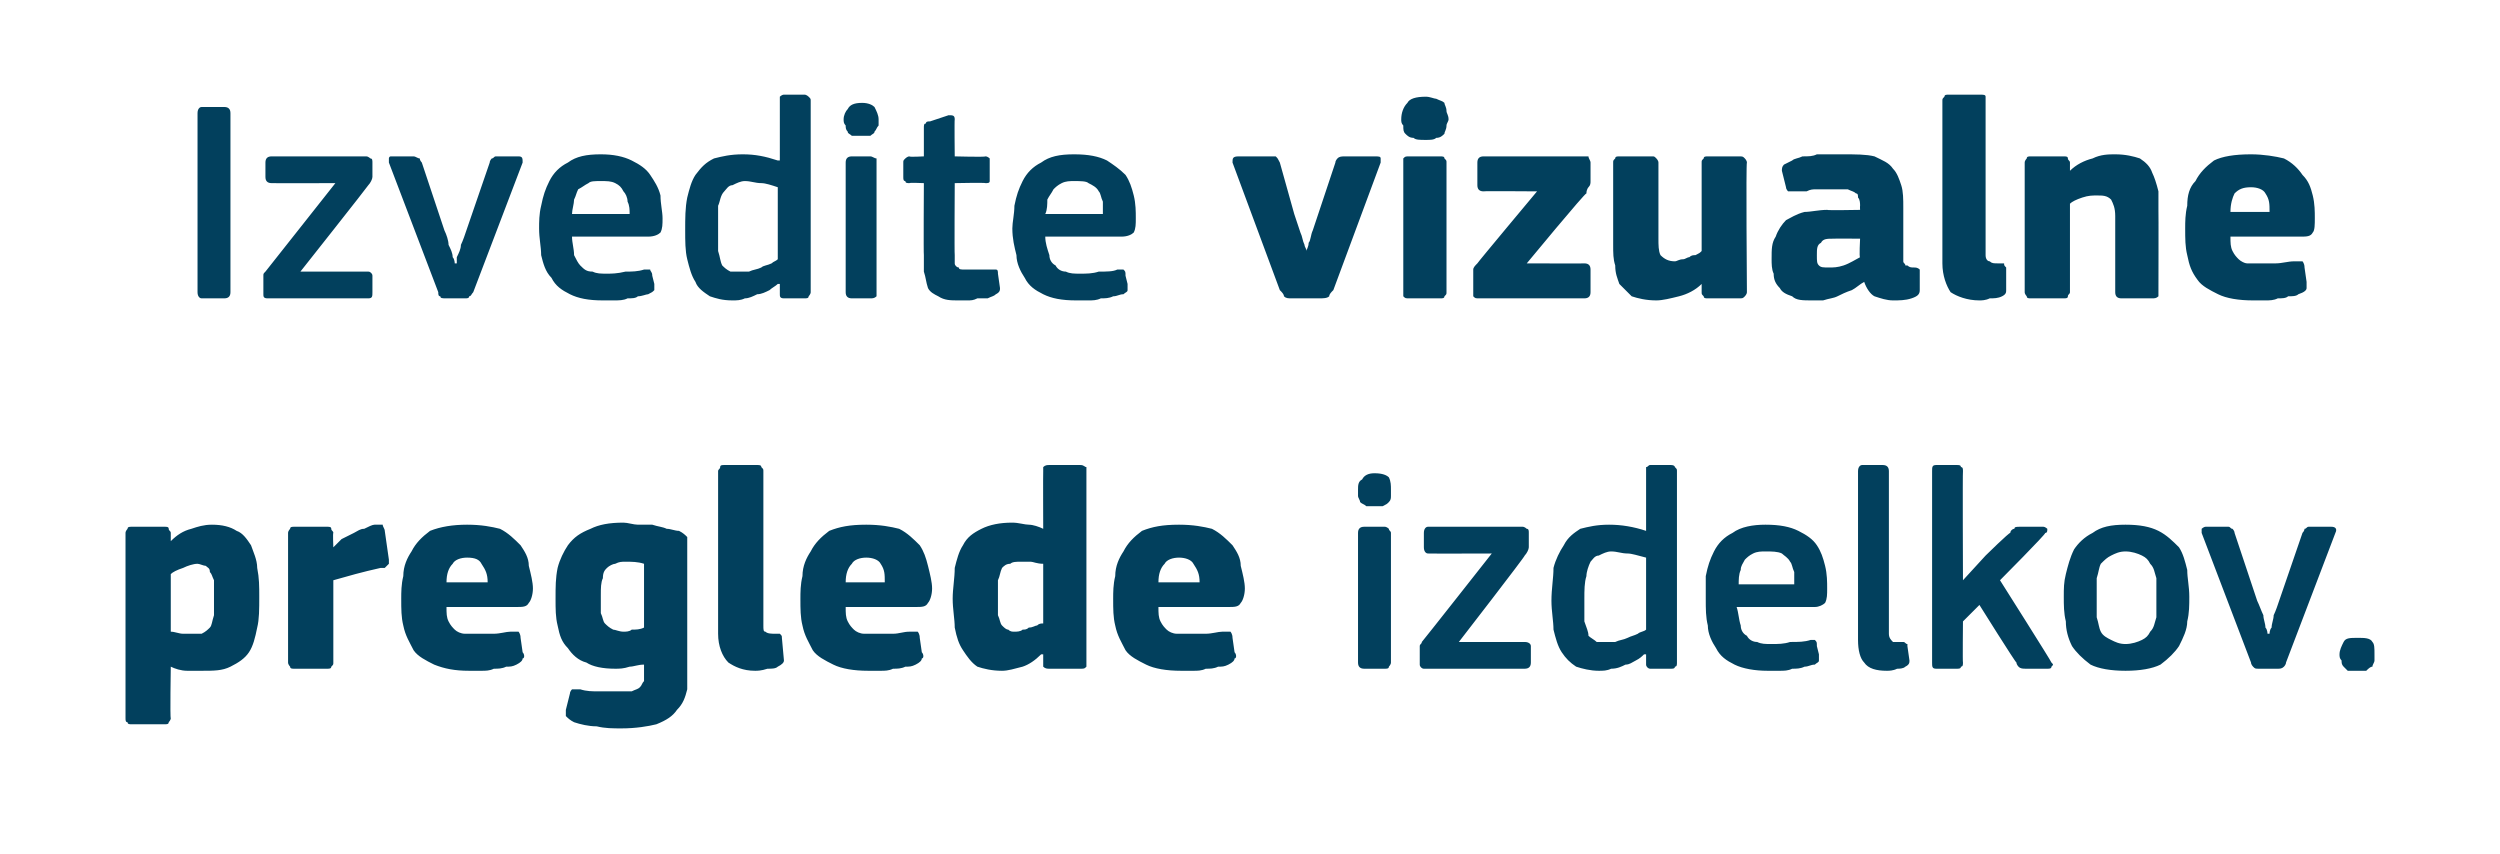 <?xml version="1.0" standalone="no"?><!DOCTYPE svg PUBLIC "-//W3C//DTD SVG 1.1//EN" "http://www.w3.org/Graphics/SVG/1.1/DTD/svg11.dtd"><svg xmlns="http://www.w3.org/2000/svg" version="1.1" width="121.5px" height="41.5px" viewBox="0 -4 121.5 41.5" style="top:-4px">  <desc>Izvedite vizualne preglede izdelkov.</desc>  <defs/>  <g id="Polygon27606">    <path d="M 12.6 25 C 12.6 25.6 12.6 26.1 12.5 26.5 C 12.4 27 12.3 27.4 12.1 27.7 C 11.9 28 11.6 28.2 11.2 28.4 C 10.8 28.6 10.4 28.6 9.8 28.6 C 9.6 28.6 9.3 28.6 9.1 28.6 C 8.8 28.6 8.5 28.5 8.3 28.4 C 8.27 28.43 8.3 28.4 8.3 28.4 C 8.3 28.4 8.26 30.92 8.3 30.9 C 8.3 31 8.2 31.1 8.2 31.1 C 8.2 31.2 8.1 31.2 8 31.2 C 8 31.2 6.4 31.2 6.4 31.2 C 6.3 31.2 6.2 31.2 6.2 31.1 C 6.1 31.1 6.1 31 6.1 30.9 C 6.1 30.9 6.1 21.9 6.1 21.9 C 6.1 21.8 6.2 21.7 6.2 21.7 C 6.2 21.6 6.3 21.6 6.4 21.6 C 6.4 21.6 8 21.6 8 21.6 C 8.1 21.6 8.2 21.6 8.2 21.7 C 8.2 21.8 8.3 21.8 8.3 21.9 C 8.3 21.9 8.3 22.2 8.3 22.2 C 8.3 22.2 8.3 22.2 8.3 22.2 C 8.3 22.3 8.3 22.3 8.3 22.3 C 8.6 22 8.9 21.8 9.3 21.7 C 9.6 21.6 9.9 21.5 10.3 21.5 C 10.8 21.5 11.2 21.6 11.5 21.8 C 11.8 21.9 12 22.2 12.2 22.5 C 12.3 22.8 12.5 23.2 12.5 23.6 C 12.6 24.1 12.6 24.5 12.6 25 Z M 10.4 25.1 C 10.4 24.7 10.4 24.4 10.4 24.2 C 10.3 24 10.3 23.9 10.2 23.8 C 10.2 23.6 10.1 23.6 10 23.5 C 9.9 23.5 9.7 23.4 9.6 23.4 C 9.4 23.4 9.1 23.5 8.9 23.6 C 8.6 23.7 8.4 23.8 8.3 23.9 C 8.3 23.9 8.3 26.7 8.3 26.7 C 8.5 26.7 8.7 26.8 8.9 26.8 C 9 26.8 9.2 26.8 9.3 26.8 C 9.5 26.8 9.7 26.8 9.8 26.8 C 10 26.7 10.1 26.6 10.2 26.5 C 10.3 26.4 10.3 26.2 10.4 25.9 C 10.4 25.7 10.4 25.4 10.4 25.1 Z M 16.2 22.6 C 16.2 22.6 16.2 22.59 16.2 22.6 C 16.3 22.5 16.5 22.3 16.6 22.2 C 16.8 22.1 17 22 17.2 21.9 C 17.4 21.8 17.5 21.7 17.7 21.7 C 17.9 21.6 18.1 21.5 18.2 21.5 C 18.4 21.5 18.5 21.5 18.6 21.5 C 18.6 21.6 18.7 21.7 18.7 21.8 C 18.7 21.8 18.9 23.2 18.9 23.2 C 18.9 23.3 18.9 23.3 18.9 23.4 C 18.9 23.4 18.9 23.4 18.8 23.5 C 18.8 23.5 18.8 23.5 18.7 23.6 C 18.6 23.6 18.6 23.6 18.5 23.6 C 17.6 23.8 16.9 24 16.2 24.2 C 16.2 24.2 16.2 28.2 16.2 28.2 C 16.2 28.3 16.2 28.3 16.1 28.4 C 16.1 28.5 16 28.5 15.9 28.5 C 15.9 28.5 14.3 28.5 14.3 28.5 C 14.2 28.5 14.1 28.5 14.1 28.4 C 14.1 28.4 14 28.3 14 28.2 C 14 28.2 14 21.9 14 21.9 C 14 21.8 14.1 21.7 14.1 21.7 C 14.1 21.6 14.2 21.6 14.3 21.6 C 14.3 21.6 15.9 21.6 15.9 21.6 C 16 21.6 16.1 21.6 16.1 21.7 C 16.1 21.8 16.2 21.8 16.2 21.9 C 16.17 21.89 16.2 22.6 16.2 22.6 Z M 21.7 25.5 C 21.7 25.8 21.7 26 21.8 26.2 C 21.9 26.4 22 26.5 22.1 26.6 C 22.2 26.7 22.4 26.8 22.6 26.8 C 22.8 26.8 23 26.8 23.2 26.8 C 23.4 26.8 23.7 26.8 24 26.8 C 24.3 26.8 24.6 26.7 24.8 26.7 C 25 26.7 25.2 26.7 25.2 26.7 C 25.2 26.7 25.3 26.8 25.3 27 C 25.3 27 25.4 27.7 25.4 27.7 C 25.5 27.8 25.5 28 25.4 28 C 25.4 28.1 25.3 28.2 25.1 28.3 C 24.9 28.4 24.8 28.4 24.6 28.4 C 24.4 28.5 24.2 28.5 24 28.5 C 23.8 28.6 23.6 28.6 23.4 28.6 C 23.2 28.6 23 28.6 22.8 28.6 C 22.1 28.6 21.6 28.5 21.1 28.3 C 20.7 28.1 20.3 27.9 20.1 27.6 C 19.9 27.2 19.7 26.9 19.6 26.4 C 19.5 26 19.5 25.6 19.5 25.1 C 19.5 24.8 19.5 24.4 19.6 24 C 19.6 23.5 19.8 23.1 20 22.8 C 20.2 22.4 20.5 22.1 20.9 21.8 C 21.4 21.6 22 21.5 22.7 21.5 C 23.4 21.5 23.9 21.6 24.3 21.7 C 24.7 21.9 25 22.2 25.3 22.5 C 25.5 22.8 25.7 23.1 25.7 23.5 C 25.8 23.9 25.9 24.3 25.9 24.6 C 25.9 24.9 25.8 25.2 25.7 25.3 C 25.6 25.5 25.4 25.5 25.1 25.5 C 25.1 25.5 21.7 25.5 21.7 25.5 Z M 22.7 23.1 C 22.4 23.1 22.1 23.2 22 23.4 C 21.8 23.6 21.7 23.9 21.7 24.3 C 21.7 24.3 23.7 24.3 23.7 24.3 C 23.7 23.9 23.6 23.7 23.4 23.4 C 23.3 23.2 23.1 23.1 22.7 23.1 Z M 30.3 21.4 C 30.5 21.4 30.8 21.5 31 21.5 C 31.2 21.5 31.5 21.5 31.7 21.5 C 32 21.6 32.2 21.6 32.4 21.7 C 32.6 21.7 32.8 21.8 33 21.8 C 33.2 21.9 33.3 22 33.4 22.1 C 33.4 22.3 33.4 22.4 33.4 22.5 C 33.4 22.5 33.4 28.3 33.4 28.3 C 33.4 28.7 33.4 29.1 33.4 29.5 C 33.3 29.9 33.2 30.2 32.9 30.5 C 32.7 30.8 32.4 31 31.9 31.2 C 31.5 31.3 30.9 31.4 30.2 31.4 C 29.8 31.4 29.4 31.4 29 31.3 C 28.6 31.3 28.2 31.2 27.9 31.1 C 27.7 31 27.6 30.9 27.5 30.8 C 27.5 30.7 27.5 30.6 27.5 30.5 C 27.5 30.5 27.7 29.7 27.7 29.7 C 27.7 29.6 27.8 29.5 27.8 29.5 C 27.9 29.5 28 29.5 28.2 29.5 C 28.5 29.6 28.8 29.6 29.1 29.6 C 29.5 29.6 29.8 29.6 30 29.6 C 30.3 29.6 30.5 29.6 30.7 29.6 C 30.9 29.5 31 29.5 31.1 29.4 C 31.2 29.3 31.2 29.2 31.3 29.1 C 31.3 28.9 31.3 28.8 31.3 28.6 C 31.3 28.6 31.3 28.3 31.3 28.3 C 31 28.3 30.8 28.4 30.6 28.4 C 30.3 28.5 30.1 28.5 29.9 28.5 C 29.3 28.5 28.8 28.4 28.5 28.2 C 28.1 28.1 27.8 27.8 27.6 27.5 C 27.3 27.2 27.2 26.9 27.1 26.4 C 27 26 27 25.6 27 25.1 C 27 24.5 27 24.1 27.1 23.6 C 27.2 23.2 27.4 22.8 27.6 22.5 C 27.9 22.1 28.2 21.9 28.7 21.7 C 29.1 21.5 29.6 21.4 30.3 21.4 Z M 29.2 24.9 C 29.2 25.3 29.2 25.6 29.2 25.8 C 29.3 26 29.3 26.2 29.4 26.3 C 29.5 26.4 29.6 26.5 29.8 26.6 C 29.9 26.6 30.1 26.7 30.3 26.7 C 30.4 26.7 30.6 26.7 30.7 26.6 C 30.9 26.6 31.1 26.6 31.3 26.5 C 31.3 26.5 31.3 23.4 31.3 23.4 C 31 23.3 30.7 23.3 30.4 23.3 C 30.2 23.3 30.1 23.3 29.9 23.4 C 29.8 23.4 29.6 23.5 29.5 23.6 C 29.4 23.7 29.3 23.8 29.3 24.1 C 29.2 24.3 29.2 24.6 29.2 24.9 Z M 37.1 26.4 C 37.1 26.6 37.1 26.7 37.2 26.7 C 37.3 26.8 37.5 26.8 37.7 26.8 C 37.8 26.8 37.9 26.8 37.9 26.8 C 38 26.9 38 26.9 38 27 C 38 27 38.1 28.1 38.1 28.1 C 38.1 28.2 38 28.3 37.8 28.4 C 37.7 28.5 37.5 28.5 37.3 28.5 C 37 28.6 36.8 28.6 36.7 28.6 C 36.1 28.6 35.7 28.4 35.4 28.2 C 35.1 27.9 34.9 27.4 34.9 26.8 C 34.9 26.8 34.9 18.9 34.9 18.9 C 34.9 18.8 35 18.8 35 18.7 C 35 18.6 35.1 18.6 35.2 18.6 C 35.2 18.6 36.8 18.6 36.8 18.6 C 36.9 18.6 37 18.6 37 18.7 C 37.1 18.8 37.1 18.8 37.1 18.9 C 37.1 18.9 37.1 26.4 37.1 26.4 Z M 41.1 25.5 C 41.1 25.8 41.1 26 41.2 26.2 C 41.3 26.4 41.4 26.5 41.5 26.6 C 41.6 26.7 41.8 26.8 42 26.8 C 42.1 26.8 42.4 26.8 42.6 26.8 C 42.8 26.8 43.1 26.8 43.4 26.8 C 43.7 26.8 43.9 26.7 44.2 26.7 C 44.4 26.7 44.5 26.7 44.6 26.7 C 44.6 26.7 44.7 26.8 44.7 27 C 44.7 27 44.8 27.7 44.8 27.7 C 44.9 27.8 44.9 28 44.8 28 C 44.8 28.1 44.7 28.2 44.5 28.3 C 44.3 28.4 44.2 28.4 44 28.4 C 43.8 28.5 43.6 28.5 43.4 28.5 C 43.2 28.6 43 28.6 42.8 28.6 C 42.6 28.6 42.4 28.6 42.2 28.6 C 41.5 28.6 40.9 28.5 40.5 28.3 C 40.1 28.1 39.7 27.9 39.5 27.6 C 39.3 27.2 39.1 26.9 39 26.4 C 38.9 26 38.9 25.6 38.9 25.1 C 38.9 24.8 38.9 24.4 39 24 C 39 23.5 39.2 23.1 39.4 22.8 C 39.6 22.4 39.9 22.1 40.3 21.8 C 40.8 21.6 41.3 21.5 42.1 21.5 C 42.8 21.5 43.3 21.6 43.7 21.7 C 44.1 21.9 44.4 22.2 44.7 22.5 C 44.9 22.8 45 23.1 45.1 23.5 C 45.2 23.9 45.3 24.3 45.3 24.6 C 45.3 24.9 45.2 25.2 45.1 25.3 C 45 25.5 44.8 25.5 44.5 25.5 C 44.5 25.5 41.1 25.5 41.1 25.5 Z M 42.1 23.1 C 41.8 23.1 41.5 23.2 41.4 23.4 C 41.2 23.6 41.1 23.9 41.1 24.3 C 41.1 24.3 43 24.3 43 24.3 C 43 23.9 43 23.7 42.8 23.4 C 42.7 23.2 42.4 23.1 42.1 23.1 Z M 52.8 28.2 C 52.8 28.3 52.8 28.3 52.8 28.4 C 52.7 28.5 52.7 28.5 52.5 28.5 C 52.5 28.5 51 28.5 51 28.5 C 50.9 28.5 50.8 28.5 50.7 28.4 C 50.7 28.4 50.7 28.3 50.7 28.2 C 50.7 28.2 50.7 27.9 50.7 27.9 C 50.7 27.9 50.7 27.9 50.7 27.8 C 50.7 27.8 50.7 27.8 50.6 27.8 C 50.3 28.1 50 28.3 49.7 28.4 C 49.3 28.5 49 28.6 48.7 28.6 C 48.2 28.6 47.8 28.5 47.5 28.4 C 47.2 28.2 47 27.9 46.8 27.6 C 46.6 27.3 46.5 27 46.4 26.5 C 46.4 26.1 46.3 25.6 46.3 25.1 C 46.3 24.6 46.4 24.1 46.4 23.6 C 46.5 23.2 46.6 22.8 46.8 22.5 C 47 22.1 47.3 21.9 47.7 21.7 C 48.1 21.5 48.6 21.4 49.2 21.4 C 49.5 21.4 49.8 21.5 50 21.5 C 50.2 21.5 50.5 21.6 50.7 21.7 C 50.68 21.67 50.7 21.7 50.7 21.7 C 50.7 21.7 50.69 18.94 50.7 18.9 C 50.7 18.8 50.7 18.8 50.7 18.7 C 50.8 18.6 50.9 18.6 51 18.6 C 51 18.6 52.5 18.6 52.5 18.6 C 52.7 18.6 52.7 18.7 52.8 18.7 C 52.8 18.8 52.8 18.9 52.8 18.9 C 52.8 18.9 52.8 28.2 52.8 28.2 Z M 50.7 23.4 C 50.4 23.4 50.2 23.3 50.1 23.3 C 49.9 23.3 49.7 23.3 49.6 23.3 C 49.4 23.3 49.2 23.3 49.1 23.4 C 48.9 23.4 48.8 23.5 48.7 23.6 C 48.6 23.8 48.6 24 48.5 24.2 C 48.5 24.4 48.5 24.7 48.5 25.1 C 48.5 25.4 48.5 25.7 48.5 25.9 C 48.6 26.1 48.6 26.3 48.7 26.4 C 48.8 26.5 48.9 26.6 49 26.6 C 49.1 26.7 49.2 26.7 49.3 26.7 C 49.4 26.7 49.6 26.7 49.7 26.6 C 49.8 26.6 49.9 26.6 50 26.5 C 50.2 26.5 50.3 26.4 50.4 26.4 C 50.5 26.3 50.6 26.3 50.7 26.3 C 50.7 26.3 50.7 23.4 50.7 23.4 Z M 56.3 25.5 C 56.3 25.8 56.3 26 56.4 26.2 C 56.5 26.4 56.6 26.5 56.7 26.6 C 56.8 26.7 57 26.8 57.2 26.8 C 57.3 26.8 57.6 26.8 57.8 26.8 C 58 26.8 58.3 26.8 58.6 26.8 C 58.9 26.8 59.2 26.7 59.4 26.7 C 59.6 26.7 59.7 26.7 59.8 26.7 C 59.8 26.7 59.9 26.8 59.9 27 C 59.9 27 60 27.7 60 27.7 C 60.1 27.8 60.1 28 60 28 C 60 28.1 59.9 28.2 59.7 28.3 C 59.5 28.4 59.4 28.4 59.2 28.4 C 59 28.5 58.8 28.5 58.6 28.5 C 58.4 28.6 58.2 28.6 58 28.6 C 57.8 28.6 57.6 28.6 57.4 28.6 C 56.7 28.6 56.1 28.5 55.7 28.3 C 55.3 28.1 54.9 27.9 54.7 27.6 C 54.5 27.2 54.3 26.9 54.2 26.4 C 54.1 26 54.1 25.6 54.1 25.1 C 54.1 24.8 54.1 24.4 54.2 24 C 54.2 23.5 54.4 23.1 54.6 22.8 C 54.8 22.4 55.1 22.1 55.5 21.8 C 56 21.6 56.5 21.5 57.3 21.5 C 58 21.5 58.5 21.6 58.9 21.7 C 59.3 21.9 59.6 22.2 59.9 22.5 C 60.1 22.8 60.3 23.1 60.3 23.5 C 60.4 23.9 60.5 24.3 60.5 24.6 C 60.5 24.9 60.4 25.2 60.3 25.3 C 60.2 25.5 60 25.5 59.7 25.5 C 59.7 25.5 56.3 25.5 56.3 25.5 Z M 57.3 23.1 C 57 23.1 56.7 23.2 56.6 23.4 C 56.4 23.6 56.3 23.9 56.3 24.3 C 56.3 24.3 58.3 24.3 58.3 24.3 C 58.3 23.9 58.2 23.7 58 23.4 C 57.9 23.2 57.6 23.1 57.3 23.1 Z M 67.6 19.8 C 67.6 19.9 67.6 20 67.6 20.1 C 67.6 20.2 67.6 20.3 67.5 20.4 C 67.4 20.5 67.4 20.5 67.2 20.6 C 67.1 20.6 67 20.6 66.8 20.6 C 66.6 20.6 66.5 20.6 66.4 20.6 C 66.3 20.5 66.2 20.5 66.1 20.4 C 66.1 20.3 66 20.2 66 20.1 C 66 20 66 19.9 66 19.8 C 66 19.6 66 19.4 66.2 19.3 C 66.3 19.1 66.5 19 66.8 19 C 67.2 19 67.4 19.1 67.5 19.2 C 67.6 19.4 67.6 19.6 67.6 19.8 Z M 67.6 28.2 C 67.6 28.3 67.5 28.4 67.5 28.4 C 67.5 28.5 67.4 28.5 67.3 28.5 C 67.3 28.5 66.3 28.5 66.3 28.5 C 66.1 28.5 66 28.4 66 28.2 C 66 28.2 66 21.9 66 21.9 C 66 21.7 66.1 21.6 66.3 21.6 C 66.3 21.6 67.3 21.6 67.3 21.6 C 67.4 21.6 67.5 21.7 67.5 21.7 C 67.5 21.8 67.6 21.8 67.6 21.9 C 67.6 21.9 67.6 28.2 67.6 28.2 Z M 74.1 27.2 C 74.3 27.2 74.4 27.3 74.4 27.4 C 74.4 27.4 74.4 28.2 74.4 28.2 C 74.4 28.4 74.3 28.5 74.1 28.5 C 74.1 28.5 69.2 28.5 69.2 28.5 C 69.1 28.5 69 28.4 69 28.3 C 69 28.3 69 27.6 69 27.6 C 69 27.6 69 27.5 69 27.4 C 69 27.3 69.1 27.3 69.1 27.2 C 69.13 27.18 72.5 22.9 72.5 22.9 C 72.5 22.9 69.44 22.91 69.4 22.9 C 69.3 22.9 69.2 22.8 69.2 22.6 C 69.2 22.6 69.2 21.9 69.2 21.9 C 69.2 21.7 69.3 21.6 69.4 21.6 C 69.4 21.6 74 21.6 74 21.6 C 74.1 21.6 74.2 21.7 74.2 21.7 C 74.3 21.7 74.3 21.8 74.3 21.9 C 74.3 21.9 74.3 22.6 74.3 22.6 C 74.3 22.7 74.2 22.9 74.1 23 C 74.13 23.03 70.9 27.2 70.9 27.2 C 70.9 27.2 74.08 27.2 74.1 27.2 Z M 81.5 28.2 C 81.5 28.3 81.5 28.4 81.4 28.4 C 81.4 28.5 81.3 28.5 81.2 28.5 C 81.2 28.5 80.2 28.5 80.2 28.5 C 80.1 28.5 80 28.4 80 28.3 C 80 28.3 80 27.8 80 27.8 C 80 27.8 80 27.8 80 27.8 C 80 27.8 79.9 27.8 79.9 27.8 C 79.8 27.9 79.7 28 79.5 28.1 C 79.3 28.2 79.2 28.3 79 28.3 C 78.8 28.4 78.6 28.5 78.3 28.5 C 78.1 28.6 77.9 28.6 77.7 28.6 C 77.3 28.6 76.9 28.5 76.6 28.4 C 76.3 28.2 76.1 28 75.9 27.7 C 75.7 27.4 75.6 27 75.5 26.6 C 75.5 26.2 75.4 25.7 75.4 25.2 C 75.4 24.6 75.5 24.1 75.5 23.6 C 75.6 23.2 75.8 22.8 76 22.5 C 76.2 22.1 76.5 21.9 76.8 21.7 C 77.2 21.6 77.6 21.5 78.2 21.5 C 78.8 21.5 79.4 21.6 80 21.8 C 80 21.8 80 21.8 80 21.8 C 80 21.8 80 21.8 80 21.8 C 80 21.8 80 18.9 80 18.9 C 80 18.8 80 18.7 80 18.7 C 80.1 18.7 80.1 18.6 80.2 18.6 C 80.2 18.6 81.2 18.6 81.2 18.6 C 81.4 18.6 81.4 18.7 81.4 18.7 C 81.5 18.8 81.5 18.8 81.5 18.9 C 81.5 18.9 81.5 28.2 81.5 28.2 Z M 80 23.1 C 79.6 23 79.3 22.9 79.1 22.9 C 78.8 22.9 78.6 22.8 78.3 22.8 C 78.1 22.8 77.9 22.9 77.7 23 C 77.5 23 77.4 23.2 77.3 23.3 C 77.2 23.5 77.1 23.8 77.1 24 C 77 24.3 77 24.7 77 25.1 C 77 25.6 77 26 77 26.2 C 77.1 26.5 77.2 26.7 77.2 26.9 C 77.3 27 77.5 27.1 77.6 27.2 C 77.7 27.2 77.9 27.2 78.1 27.2 C 78.2 27.2 78.4 27.2 78.5 27.2 C 78.7 27.1 78.9 27.1 79.1 27 C 79.3 26.9 79.4 26.9 79.6 26.8 C 79.7 26.7 79.9 26.7 80 26.6 C 80 26.6 80 23.1 80 23.1 Z M 84.4 25.5 C 84.5 25.8 84.5 26.1 84.6 26.4 C 84.6 26.6 84.7 26.8 84.9 26.9 C 85 27.1 85.2 27.2 85.4 27.2 C 85.6 27.3 85.8 27.3 86.1 27.3 C 86.4 27.3 86.7 27.3 87 27.2 C 87.4 27.2 87.7 27.2 88 27.1 C 88.1 27.1 88.2 27.1 88.2 27.1 C 88.3 27.2 88.3 27.2 88.3 27.4 C 88.3 27.4 88.4 27.8 88.4 27.8 C 88.4 27.9 88.4 28 88.4 28.1 C 88.4 28.2 88.3 28.2 88.2 28.3 C 88 28.3 87.9 28.4 87.7 28.4 C 87.5 28.5 87.3 28.5 87.1 28.5 C 86.9 28.6 86.7 28.6 86.5 28.6 C 86.3 28.6 86.1 28.6 85.9 28.6 C 85.3 28.6 84.7 28.5 84.3 28.3 C 83.9 28.1 83.6 27.9 83.4 27.5 C 83.2 27.2 83 26.8 83 26.4 C 82.9 26 82.9 25.6 82.9 25.1 C 82.9 24.8 82.9 24.4 82.9 24 C 83 23.5 83.1 23.2 83.3 22.8 C 83.5 22.4 83.8 22.1 84.2 21.9 C 84.6 21.6 85.2 21.5 85.8 21.5 C 86.5 21.5 87 21.6 87.4 21.8 C 87.8 22 88.1 22.2 88.3 22.5 C 88.5 22.8 88.6 23.1 88.7 23.5 C 88.8 23.9 88.8 24.3 88.8 24.6 C 88.8 24.9 88.8 25.1 88.7 25.3 C 88.6 25.4 88.4 25.5 88.2 25.5 C 88.2 25.5 84.4 25.5 84.4 25.5 Z M 85.8 22.8 C 85.6 22.8 85.4 22.8 85.2 22.9 C 85 23 84.9 23.1 84.8 23.2 C 84.7 23.4 84.6 23.5 84.6 23.7 C 84.5 23.9 84.5 24.2 84.5 24.4 C 84.5 24.4 87.2 24.4 87.2 24.4 C 87.2 24.2 87.2 24 87.2 23.8 C 87.1 23.6 87.1 23.4 87 23.3 C 86.9 23.1 86.7 23 86.6 22.9 C 86.4 22.8 86.1 22.8 85.8 22.8 Z M 91.8 26.8 C 91.8 27 91.9 27.1 92 27.2 C 92.1 27.2 92.2 27.2 92.5 27.2 C 92.6 27.2 92.6 27.3 92.7 27.3 C 92.7 27.3 92.7 27.3 92.7 27.4 C 92.7 27.4 92.8 28.1 92.8 28.1 C 92.8 28.2 92.8 28.3 92.6 28.4 C 92.5 28.5 92.3 28.5 92.2 28.5 C 92 28.6 91.8 28.6 91.7 28.6 C 91.2 28.6 90.8 28.5 90.6 28.2 C 90.4 28 90.3 27.6 90.3 27.1 C 90.3 27.1 90.3 18.9 90.3 18.9 C 90.3 18.7 90.4 18.6 90.5 18.6 C 90.5 18.6 91.5 18.6 91.5 18.6 C 91.7 18.6 91.8 18.7 91.8 18.9 C 91.8 18.9 91.8 26.8 91.8 26.8 Z M 95.4 24.2 L 96.5 23 C 96.5 23 97.66 21.86 97.7 21.9 C 97.7 21.8 97.8 21.7 97.9 21.7 C 97.9 21.6 98 21.6 98.2 21.6 C 98.2 21.6 99.3 21.6 99.3 21.6 C 99.4 21.6 99.5 21.7 99.5 21.7 C 99.5 21.8 99.5 21.9 99.4 21.9 C 99.44 21.95 97.2 24.2 97.2 24.2 C 97.2 24.2 99.72 28.18 99.7 28.2 C 99.8 28.3 99.8 28.3 99.7 28.4 C 99.7 28.5 99.6 28.5 99.5 28.5 C 99.5 28.5 98.5 28.5 98.5 28.5 C 98.3 28.5 98.2 28.5 98.1 28.4 C 98.1 28.4 98 28.3 98 28.2 C 97.97 28.23 96.2 25.4 96.2 25.4 L 95.4 26.2 C 95.4 26.2 95.38 28.23 95.4 28.2 C 95.4 28.3 95.4 28.4 95.3 28.4 C 95.3 28.5 95.2 28.5 95.1 28.5 C 95.1 28.5 94.1 28.5 94.1 28.5 C 93.9 28.5 93.9 28.4 93.9 28.2 C 93.9 28.2 93.9 18.9 93.9 18.9 C 93.9 18.7 93.9 18.6 94.1 18.6 C 94.1 18.6 95.1 18.6 95.1 18.6 C 95.2 18.6 95.3 18.6 95.3 18.7 C 95.4 18.7 95.4 18.8 95.4 18.9 C 95.38 18.9 95.4 24.2 95.4 24.2 L 95.4 24.2 Z M 106.4 25 C 106.4 25.4 106.4 25.8 106.3 26.2 C 106.3 26.6 106.1 27 105.9 27.4 C 105.7 27.7 105.4 28 105 28.3 C 104.6 28.5 104 28.6 103.3 28.6 C 102.6 28.6 102 28.5 101.6 28.3 C 101.2 28 100.9 27.7 100.7 27.4 C 100.5 27 100.4 26.6 100.4 26.2 C 100.3 25.8 100.3 25.4 100.3 25 C 100.3 24.6 100.3 24.3 100.4 23.9 C 100.5 23.5 100.6 23.1 100.8 22.7 C 101 22.4 101.3 22.1 101.7 21.9 C 102.1 21.6 102.6 21.5 103.3 21.5 C 104 21.5 104.5 21.6 104.9 21.8 C 105.3 22 105.6 22.3 105.9 22.6 C 106.1 22.9 106.2 23.3 106.3 23.7 C 106.3 24.1 106.4 24.5 106.4 25 Z M 104.8 25.1 C 104.8 24.7 104.8 24.4 104.8 24.1 C 104.7 23.8 104.7 23.6 104.5 23.4 C 104.4 23.2 104.3 23.1 104.1 23 C 103.9 22.9 103.6 22.8 103.3 22.8 C 103 22.8 102.8 22.9 102.6 23 C 102.4 23.1 102.3 23.2 102.1 23.4 C 102 23.6 102 23.8 101.9 24.1 C 101.9 24.4 101.9 24.7 101.9 25.1 C 101.9 25.4 101.9 25.8 101.9 26 C 102 26.3 102 26.5 102.1 26.7 C 102.2 26.9 102.4 27 102.6 27.1 C 102.8 27.2 103 27.3 103.3 27.3 C 103.6 27.3 103.9 27.2 104.1 27.1 C 104.3 27 104.4 26.9 104.5 26.7 C 104.7 26.5 104.7 26.3 104.8 26 C 104.8 25.8 104.8 25.4 104.8 25.1 Z M 110.3 26.8 C 110.3 26.8 110.3 26.6 110.4 26.5 C 110.4 26.3 110.5 26.1 110.5 25.9 C 110.6 25.7 110.7 25.4 110.8 25.1 C 110.8 25.1 111.9 21.9 111.9 21.9 C 112 21.8 112 21.7 112 21.7 C 112.1 21.7 112.1 21.6 112.2 21.6 C 112.2 21.6 113.3 21.6 113.3 21.6 C 113.5 21.6 113.6 21.7 113.5 21.9 C 113.5 21.9 111.1 28.2 111.1 28.2 C 111.1 28.3 111 28.4 111 28.4 C 110.9 28.5 110.8 28.5 110.7 28.5 C 110.7 28.5 109.8 28.5 109.8 28.5 C 109.6 28.5 109.6 28.5 109.5 28.4 C 109.5 28.4 109.4 28.3 109.4 28.2 C 109.4 28.2 107 21.9 107 21.9 C 107 21.8 107 21.8 107 21.7 C 107 21.7 107.1 21.6 107.2 21.6 C 107.2 21.6 108.3 21.6 108.3 21.6 C 108.4 21.6 108.4 21.7 108.5 21.7 C 108.5 21.7 108.6 21.8 108.6 21.9 C 108.6 21.9 109.7 25.2 109.7 25.2 C 109.8 25.4 109.9 25.7 110 25.9 C 110 26.1 110.1 26.3 110.1 26.5 C 110.2 26.6 110.2 26.8 110.2 26.8 C 110.2 26.8 110.3 26.8 110.3 26.8 Z M 115.4 27.8 C 115.4 27.9 115.4 28 115.4 28.1 C 115.4 28.2 115.3 28.3 115.3 28.4 C 115.2 28.4 115.1 28.5 115 28.6 C 114.9 28.6 114.8 28.6 114.6 28.6 C 114.4 28.6 114.3 28.6 114.1 28.6 C 114 28.5 113.9 28.4 113.9 28.4 C 113.8 28.3 113.8 28.2 113.8 28.1 C 113.7 28 113.7 27.9 113.7 27.8 C 113.7 27.6 113.8 27.4 113.9 27.2 C 114 27 114.2 27 114.6 27 C 114.9 27 115.2 27 115.3 27.2 C 115.4 27.3 115.4 27.5 115.4 27.8 Z " stroke="none" fill="#02405d"/>  </g>  <g id="Polygon27605">    <path d="M 9.6 1.5 C 9.6 1.3 9.7 1.2 9.8 1.2 C 9.8 1.2 10.9 1.2 10.9 1.2 C 11.1 1.2 11.2 1.3 11.2 1.5 C 11.2 1.5 11.2 10.2 11.2 10.2 C 11.2 10.4 11.1 10.5 10.9 10.5 C 10.9 10.5 9.8 10.5 9.8 10.5 C 9.7 10.5 9.6 10.4 9.6 10.2 C 9.6 10.2 9.6 1.5 9.6 1.5 Z M 17.9 9.2 C 18 9.2 18.1 9.3 18.1 9.4 C 18.1 9.4 18.1 10.2 18.1 10.2 C 18.1 10.4 18.1 10.5 17.9 10.5 C 17.9 10.5 13 10.5 13 10.5 C 12.8 10.5 12.8 10.4 12.8 10.3 C 12.8 10.3 12.8 9.6 12.8 9.6 C 12.8 9.6 12.8 9.5 12.8 9.4 C 12.8 9.3 12.8 9.3 12.9 9.2 C 12.91 9.18 16.3 4.9 16.3 4.9 C 16.3 4.9 13.21 4.91 13.2 4.9 C 13 4.9 12.9 4.8 12.9 4.6 C 12.9 4.6 12.9 3.9 12.9 3.9 C 12.9 3.7 13 3.6 13.2 3.6 C 13.2 3.6 17.8 3.6 17.8 3.6 C 17.9 3.6 18 3.7 18 3.7 C 18.1 3.7 18.1 3.8 18.1 3.9 C 18.1 3.9 18.1 4.6 18.1 4.6 C 18.1 4.7 18 4.9 17.9 5 C 17.9 5.03 14.6 9.2 14.6 9.2 C 14.6 9.2 17.86 9.2 17.9 9.2 Z M 22.2 8.8 C 22.2 8.8 22.2 8.6 22.2 8.5 C 22.3 8.3 22.4 8.1 22.4 7.9 C 22.5 7.7 22.6 7.4 22.7 7.1 C 22.7 7.1 23.8 3.9 23.8 3.9 C 23.8 3.8 23.9 3.7 23.9 3.7 C 24 3.7 24 3.6 24.1 3.6 C 24.1 3.6 25.2 3.6 25.2 3.6 C 25.4 3.6 25.4 3.7 25.4 3.9 C 25.4 3.9 23 10.2 23 10.2 C 22.9 10.3 22.9 10.4 22.8 10.4 C 22.8 10.5 22.7 10.5 22.6 10.5 C 22.6 10.5 21.7 10.5 21.7 10.5 C 21.5 10.5 21.4 10.5 21.4 10.4 C 21.3 10.4 21.3 10.3 21.3 10.2 C 21.3 10.2 18.9 3.9 18.9 3.9 C 18.9 3.8 18.9 3.8 18.9 3.7 C 18.9 3.7 18.9 3.6 19 3.6 C 19 3.6 20.1 3.6 20.1 3.6 C 20.2 3.6 20.3 3.7 20.4 3.7 C 20.4 3.7 20.4 3.8 20.5 3.9 C 20.5 3.9 21.6 7.2 21.6 7.2 C 21.7 7.4 21.8 7.7 21.8 7.9 C 21.9 8.1 22 8.3 22 8.5 C 22.1 8.6 22.1 8.8 22.1 8.8 C 22.1 8.8 22.2 8.8 22.2 8.8 Z M 27.8 7.5 C 27.8 7.8 27.9 8.1 27.9 8.4 C 28 8.6 28.1 8.8 28.2 8.9 C 28.4 9.1 28.5 9.2 28.8 9.2 C 29 9.3 29.2 9.3 29.5 9.3 C 29.7 9.3 30 9.3 30.4 9.2 C 30.7 9.2 31 9.2 31.3 9.1 C 31.4 9.1 31.5 9.1 31.6 9.1 C 31.6 9.2 31.7 9.2 31.7 9.4 C 31.7 9.4 31.8 9.8 31.8 9.8 C 31.8 9.9 31.8 10 31.8 10.1 C 31.7 10.2 31.7 10.2 31.5 10.3 C 31.4 10.3 31.2 10.4 31 10.4 C 30.9 10.5 30.7 10.5 30.5 10.5 C 30.3 10.6 30.1 10.6 29.8 10.6 C 29.6 10.6 29.5 10.6 29.3 10.6 C 28.6 10.6 28.1 10.5 27.7 10.3 C 27.3 10.1 27 9.9 26.8 9.5 C 26.5 9.2 26.4 8.8 26.3 8.4 C 26.3 8 26.2 7.6 26.2 7.1 C 26.2 6.8 26.2 6.4 26.3 6 C 26.4 5.5 26.5 5.2 26.7 4.8 C 26.9 4.4 27.2 4.1 27.6 3.9 C 28 3.6 28.5 3.5 29.2 3.5 C 29.8 3.5 30.3 3.6 30.7 3.8 C 31.1 4 31.4 4.2 31.6 4.5 C 31.8 4.8 32 5.1 32.1 5.5 C 32.1 5.9 32.2 6.3 32.2 6.6 C 32.2 6.9 32.2 7.1 32.1 7.3 C 32 7.4 31.8 7.5 31.5 7.5 C 31.5 7.5 27.8 7.5 27.8 7.5 Z M 29.2 4.8 C 28.9 4.8 28.7 4.8 28.6 4.9 C 28.4 5 28.3 5.1 28.1 5.2 C 28 5.4 28 5.5 27.9 5.7 C 27.9 5.9 27.8 6.2 27.8 6.4 C 27.8 6.4 30.6 6.4 30.6 6.4 C 30.6 6.2 30.6 6 30.5 5.8 C 30.5 5.6 30.4 5.4 30.3 5.3 C 30.2 5.1 30.1 5 29.9 4.9 C 29.7 4.8 29.5 4.8 29.2 4.8 Z M 39.4 10.2 C 39.4 10.3 39.3 10.4 39.3 10.4 C 39.3 10.5 39.2 10.5 39.1 10.5 C 39.1 10.5 38.1 10.5 38.1 10.5 C 37.9 10.5 37.9 10.4 37.9 10.3 C 37.9 10.3 37.9 9.8 37.9 9.8 C 37.8 9.8 37.8 9.8 37.8 9.8 C 37.8 9.8 37.8 9.8 37.8 9.8 C 37.7 9.9 37.5 10 37.4 10.1 C 37.2 10.2 37 10.3 36.8 10.3 C 36.6 10.4 36.4 10.5 36.2 10.5 C 36 10.6 35.8 10.6 35.6 10.6 C 35.1 10.6 34.8 10.5 34.5 10.4 C 34.2 10.2 33.9 10 33.8 9.7 C 33.6 9.4 33.5 9 33.4 8.6 C 33.3 8.2 33.3 7.7 33.3 7.2 C 33.3 6.6 33.3 6.1 33.4 5.6 C 33.5 5.2 33.6 4.8 33.8 4.5 C 34.1 4.1 34.3 3.9 34.7 3.7 C 35.1 3.6 35.5 3.5 36.1 3.5 C 36.7 3.5 37.2 3.6 37.8 3.8 C 37.8 3.8 37.8 3.8 37.8 3.8 C 37.8 3.8 37.8 3.8 37.9 3.8 C 37.9 3.8 37.9 0.9 37.9 0.9 C 37.9 0.8 37.9 0.7 37.9 0.7 C 37.9 0.7 38 0.6 38.1 0.6 C 38.1 0.6 39.1 0.6 39.1 0.6 C 39.2 0.6 39.3 0.7 39.3 0.7 C 39.4 0.8 39.4 0.8 39.4 0.9 C 39.4 0.9 39.4 10.2 39.4 10.2 Z M 37.8 5.1 C 37.5 5 37.2 4.9 37 4.9 C 36.7 4.9 36.5 4.8 36.2 4.8 C 36 4.8 35.8 4.9 35.6 5 C 35.4 5 35.3 5.2 35.2 5.3 C 35 5.5 35 5.8 34.9 6 C 34.9 6.3 34.9 6.7 34.9 7.1 C 34.9 7.6 34.9 8 34.9 8.2 C 35 8.5 35 8.7 35.1 8.9 C 35.2 9 35.3 9.1 35.5 9.2 C 35.6 9.2 35.8 9.2 35.9 9.2 C 36.1 9.2 36.2 9.2 36.4 9.2 C 36.6 9.1 36.8 9.1 37 9 C 37.1 8.9 37.3 8.9 37.5 8.8 C 37.6 8.7 37.7 8.7 37.8 8.6 C 37.8 8.6 37.8 5.1 37.8 5.1 Z M 42.7 1.8 C 42.7 1.9 42.7 2 42.7 2.1 C 42.6 2.2 42.6 2.3 42.5 2.4 C 42.5 2.5 42.4 2.5 42.3 2.6 C 42.2 2.6 42 2.6 41.9 2.6 C 41.7 2.6 41.5 2.6 41.4 2.6 C 41.3 2.5 41.2 2.5 41.2 2.4 C 41.1 2.3 41.1 2.2 41.1 2.1 C 41 2 41 1.9 41 1.8 C 41 1.6 41.1 1.4 41.2 1.3 C 41.3 1.1 41.5 1 41.9 1 C 42.2 1 42.4 1.1 42.5 1.2 C 42.6 1.4 42.7 1.6 42.7 1.8 Z M 42.6 10.2 C 42.6 10.3 42.6 10.4 42.6 10.4 C 42.5 10.5 42.4 10.5 42.3 10.5 C 42.3 10.5 41.4 10.5 41.4 10.5 C 41.2 10.5 41.1 10.4 41.1 10.2 C 41.1 10.2 41.1 3.9 41.1 3.9 C 41.1 3.7 41.2 3.6 41.4 3.6 C 41.4 3.6 42.3 3.6 42.3 3.6 C 42.4 3.6 42.5 3.7 42.6 3.7 C 42.6 3.8 42.6 3.8 42.6 3.9 C 42.6 3.9 42.6 10.2 42.6 10.2 Z M 48.6 10 C 48.6 10.1 48.6 10.2 48.4 10.3 C 48.3 10.4 48.2 10.4 48 10.5 C 47.8 10.5 47.7 10.5 47.5 10.5 C 47.3 10.6 47.2 10.6 47 10.6 C 46.8 10.6 46.7 10.6 46.6 10.6 C 46.2 10.6 45.9 10.6 45.6 10.4 C 45.4 10.3 45.2 10.2 45.1 10 C 45 9.7 45 9.5 44.9 9.2 C 44.9 9 44.9 8.7 44.9 8.4 C 44.88 8.39 44.9 4.9 44.9 4.9 C 44.9 4.9 44.18 4.87 44.2 4.9 C 44.1 4.9 44 4.9 44 4.8 C 43.9 4.8 43.9 4.7 43.9 4.6 C 43.9 4.6 43.9 3.9 43.9 3.9 C 43.9 3.8 43.9 3.8 44 3.7 C 44 3.7 44.1 3.6 44.2 3.6 C 44.18 3.64 44.9 3.6 44.9 3.6 C 44.9 3.6 44.9 2.2 44.9 2.2 C 44.9 2.1 44.9 2 45 2 C 45 1.9 45.1 1.9 45.2 1.9 C 45.2 1.9 46.1 1.6 46.1 1.6 C 46.3 1.6 46.4 1.6 46.4 1.8 C 46.38 1.81 46.4 3.6 46.4 3.6 C 46.4 3.6 47.88 3.64 47.9 3.6 C 48 3.6 48.1 3.7 48.1 3.7 C 48.1 3.8 48.1 3.8 48.1 3.9 C 48.1 3.9 48.1 4.6 48.1 4.6 C 48.1 4.7 48.1 4.8 48.1 4.8 C 48.1 4.9 48 4.9 47.9 4.9 C 47.88 4.87 46.4 4.9 46.4 4.9 C 46.4 4.9 46.38 8.36 46.4 8.4 C 46.4 8.5 46.4 8.7 46.4 8.8 C 46.4 8.9 46.5 9 46.6 9 C 46.6 9.1 46.7 9.1 46.9 9.1 C 47 9.1 47.1 9.1 47.3 9.1 C 47.4 9.1 47.6 9.1 47.8 9.1 C 47.9 9.1 48.1 9.1 48.3 9.1 C 48.3 9.1 48.4 9.1 48.4 9.1 C 48.5 9.1 48.5 9.2 48.5 9.3 C 48.5 9.3 48.6 10 48.6 10 Z M 50.8 7.5 C 50.8 7.8 50.9 8.1 51 8.4 C 51 8.6 51.1 8.8 51.3 8.9 C 51.4 9.1 51.6 9.2 51.8 9.2 C 52 9.3 52.2 9.3 52.5 9.3 C 52.8 9.3 53.1 9.3 53.4 9.2 C 53.8 9.2 54.1 9.2 54.3 9.1 C 54.5 9.1 54.6 9.1 54.6 9.1 C 54.7 9.2 54.7 9.2 54.7 9.4 C 54.7 9.4 54.8 9.8 54.8 9.8 C 54.8 9.9 54.8 10 54.8 10.1 C 54.8 10.2 54.7 10.2 54.6 10.3 C 54.4 10.3 54.3 10.4 54.1 10.4 C 53.9 10.5 53.7 10.5 53.5 10.5 C 53.3 10.6 53.1 10.6 52.9 10.6 C 52.7 10.6 52.5 10.6 52.3 10.6 C 51.6 10.6 51.1 10.5 50.7 10.3 C 50.3 10.1 50 9.9 49.8 9.5 C 49.6 9.2 49.4 8.8 49.4 8.4 C 49.3 8 49.2 7.6 49.2 7.1 C 49.2 6.8 49.3 6.4 49.3 6 C 49.4 5.5 49.5 5.2 49.7 4.8 C 49.9 4.4 50.2 4.1 50.6 3.9 C 51 3.6 51.5 3.5 52.2 3.5 C 52.9 3.5 53.4 3.6 53.8 3.8 C 54.1 4 54.4 4.2 54.7 4.5 C 54.9 4.8 55 5.1 55.1 5.5 C 55.2 5.9 55.2 6.3 55.2 6.6 C 55.2 6.9 55.2 7.1 55.1 7.3 C 55 7.4 54.8 7.5 54.5 7.5 C 54.5 7.5 50.8 7.5 50.8 7.5 Z M 52.2 4.8 C 52 4.8 51.8 4.8 51.6 4.9 C 51.4 5 51.3 5.1 51.2 5.2 C 51.1 5.4 51 5.5 50.9 5.7 C 50.9 5.9 50.9 6.2 50.8 6.4 C 50.8 6.4 53.6 6.4 53.6 6.4 C 53.6 6.2 53.6 6 53.6 5.8 C 53.5 5.6 53.5 5.4 53.4 5.3 C 53.3 5.1 53.1 5 52.9 4.9 C 52.8 4.8 52.5 4.8 52.2 4.8 Z M 63.5 8.2 C 63.5 8.1 63.6 8 63.6 7.8 C 63.7 7.7 63.7 7.4 63.8 7.2 C 63.9 6.9 64 6.6 64.1 6.3 C 64.1 6.3 64.9 3.9 64.9 3.9 C 64.9 3.8 65 3.7 65 3.7 C 65.1 3.6 65.2 3.6 65.4 3.6 C 65.4 3.6 66.8 3.6 66.8 3.6 C 67 3.6 67.1 3.6 67.1 3.7 C 67.1 3.7 67.1 3.8 67.1 3.9 C 67.1 3.9 64.8 10.1 64.8 10.1 C 64.7 10.2 64.6 10.3 64.6 10.4 C 64.5 10.5 64.3 10.5 64.1 10.5 C 64.1 10.5 62.8 10.5 62.8 10.5 C 62.6 10.5 62.5 10.5 62.4 10.4 C 62.4 10.3 62.3 10.2 62.2 10.1 C 62.2 10.1 59.9 3.9 59.9 3.9 C 59.9 3.7 59.9 3.6 60.2 3.6 C 60.2 3.6 61.7 3.6 61.7 3.6 C 61.8 3.6 61.9 3.6 62 3.6 C 62.1 3.7 62.1 3.7 62.2 3.9 C 62.2 3.9 62.9 6.4 62.9 6.4 C 63 6.7 63.1 7 63.2 7.3 C 63.3 7.5 63.3 7.7 63.4 7.9 C 63.4 8 63.5 8.1 63.5 8.2 C 63.5 8.2 63.5 8.2 63.5 8.2 Z M 70.4 1.8 C 70.4 1.9 70.3 2 70.3 2.1 C 70.3 2.3 70.2 2.4 70.2 2.5 C 70.1 2.6 70 2.7 69.8 2.7 C 69.7 2.8 69.5 2.8 69.3 2.8 C 69 2.8 68.8 2.8 68.7 2.7 C 68.5 2.7 68.4 2.6 68.3 2.5 C 68.2 2.4 68.2 2.3 68.2 2.1 C 68.1 2 68.1 1.9 68.1 1.8 C 68.1 1.5 68.2 1.2 68.4 1 C 68.5 0.8 68.8 0.7 69.3 0.7 C 69.5 0.7 69.7 0.8 69.8 0.8 C 70 0.9 70.1 0.9 70.2 1 C 70.2 1.1 70.3 1.2 70.3 1.4 C 70.3 1.5 70.4 1.6 70.4 1.8 Z M 70.3 10.2 C 70.3 10.3 70.3 10.3 70.2 10.4 C 70.2 10.5 70.1 10.5 70 10.5 C 70 10.5 68.5 10.5 68.5 10.5 C 68.3 10.5 68.3 10.5 68.2 10.4 C 68.2 10.4 68.2 10.3 68.2 10.2 C 68.2 10.2 68.2 3.9 68.2 3.9 C 68.2 3.8 68.2 3.7 68.2 3.7 C 68.3 3.6 68.3 3.6 68.5 3.6 C 68.5 3.6 70 3.6 70 3.6 C 70.1 3.6 70.2 3.6 70.2 3.7 C 70.3 3.8 70.3 3.8 70.3 3.9 C 70.3 3.9 70.3 10.2 70.3 10.2 Z M 77 8.8 C 77.2 8.8 77.3 8.9 77.3 9.1 C 77.3 9.1 77.3 10.2 77.3 10.2 C 77.3 10.4 77.2 10.5 77 10.5 C 77 10.5 71.9 10.5 71.9 10.5 C 71.7 10.5 71.7 10.5 71.6 10.4 C 71.6 10.4 71.6 10.3 71.6 10.2 C 71.6 10.2 71.6 9.3 71.6 9.3 C 71.6 9.2 71.6 9.2 71.6 9.1 C 71.6 9 71.7 8.9 71.8 8.8 C 71.79 8.78 74.7 5.3 74.7 5.3 C 74.7 5.3 72.07 5.28 72.1 5.3 C 71.9 5.3 71.8 5.2 71.8 5 C 71.8 5 71.8 3.9 71.8 3.9 C 71.8 3.7 71.9 3.6 72.1 3.6 C 72.1 3.6 77 3.6 77 3.6 C 77.1 3.6 77.2 3.6 77.2 3.6 C 77.2 3.7 77.3 3.8 77.3 3.9 C 77.3 3.9 77.3 4.8 77.3 4.8 C 77.3 4.9 77.3 5 77.2 5.1 C 77.2 5.1 77.1 5.2 77.1 5.4 C 77.05 5.35 74.2 8.8 74.2 8.8 C 74.2 8.8 77.04 8.81 77 8.8 Z M 84.9 10.2 C 84.9 10.3 84.8 10.4 84.8 10.4 C 84.7 10.5 84.7 10.5 84.5 10.5 C 84.5 10.5 83 10.5 83 10.5 C 82.9 10.5 82.8 10.5 82.8 10.4 C 82.7 10.3 82.7 10.3 82.7 10.2 C 82.7 10.2 82.7 9.9 82.7 9.9 C 82.7 9.9 82.7 9.9 82.7 9.8 C 82.7 9.8 82.7 9.8 82.7 9.8 C 82.4 10.1 82 10.3 81.6 10.4 C 81.2 10.5 80.8 10.6 80.5 10.6 C 80 10.6 79.6 10.5 79.3 10.4 C 79.1 10.2 78.9 10 78.7 9.8 C 78.6 9.5 78.5 9.3 78.5 8.9 C 78.4 8.6 78.4 8.3 78.4 7.9 C 78.4 7.9 78.4 3.9 78.4 3.9 C 78.4 3.8 78.4 3.8 78.5 3.7 C 78.5 3.6 78.6 3.6 78.7 3.6 C 78.7 3.6 80.3 3.6 80.3 3.6 C 80.4 3.6 80.4 3.6 80.5 3.7 C 80.5 3.7 80.6 3.8 80.6 3.9 C 80.6 3.9 80.6 7.6 80.6 7.6 C 80.6 7.9 80.6 8.2 80.7 8.4 C 80.9 8.6 81.1 8.7 81.4 8.7 C 81.5 8.7 81.6 8.6 81.8 8.6 C 81.9 8.6 82 8.5 82.1 8.5 C 82.2 8.4 82.3 8.4 82.4 8.4 C 82.6 8.3 82.6 8.3 82.7 8.2 C 82.7 8.2 82.7 3.9 82.7 3.9 C 82.7 3.8 82.7 3.8 82.8 3.7 C 82.8 3.6 82.9 3.6 83 3.6 C 83 3.6 84.5 3.6 84.5 3.6 C 84.7 3.6 84.7 3.6 84.8 3.7 C 84.8 3.7 84.9 3.8 84.9 3.9 C 84.85 3.91 84.9 10.2 84.9 10.2 C 84.9 10.2 84.85 10.21 84.9 10.2 Z M 90.4 7.6 C 90.4 7.6 89.09 7.59 89.1 7.6 C 88.8 7.6 88.6 7.6 88.5 7.8 C 88.3 7.9 88.3 8.1 88.3 8.4 C 88.3 8.7 88.3 8.8 88.4 8.9 C 88.5 9 88.6 9 88.9 9 C 89.1 9 89.3 9 89.6 8.9 C 89.9 8.8 90.2 8.6 90.4 8.5 C 90.35 8.53 90.4 7.6 90.4 7.6 Z M 90.6 9.7 C 90.4 9.8 90.2 10 90 10.1 C 89.7 10.2 89.5 10.3 89.3 10.4 C 89.1 10.5 88.9 10.5 88.6 10.6 C 88.4 10.6 88.2 10.6 88.1 10.6 C 87.6 10.6 87.3 10.6 87.1 10.4 C 86.8 10.3 86.6 10.2 86.5 10 C 86.3 9.8 86.2 9.6 86.2 9.3 C 86.1 9.1 86.1 8.8 86.1 8.6 C 86.1 8.1 86.1 7.8 86.3 7.5 C 86.4 7.2 86.6 6.9 86.8 6.7 C 87 6.6 87.3 6.4 87.7 6.3 C 88 6.3 88.4 6.2 88.8 6.2 C 88.78 6.23 90.4 6.2 90.4 6.2 C 90.4 6.2 90.39 6.01 90.4 6 C 90.4 5.9 90.4 5.7 90.3 5.6 C 90.3 5.5 90.3 5.4 90.2 5.4 C 90.1 5.3 90 5.3 89.8 5.2 C 89.6 5.2 89.4 5.2 89.2 5.2 C 89.1 5.2 88.9 5.2 88.8 5.2 C 88.6 5.2 88.5 5.2 88.3 5.2 C 88.1 5.2 88 5.2 87.8 5.3 C 87.6 5.3 87.5 5.3 87.3 5.3 C 87.1 5.3 87 5.3 86.9 5.3 C 86.9 5.3 86.8 5.2 86.8 5.1 C 86.8 5.1 86.6 4.3 86.6 4.3 C 86.6 4.2 86.6 4.1 86.7 4 C 86.7 4 86.9 3.9 87.1 3.8 C 87.2 3.7 87.4 3.7 87.6 3.6 C 87.9 3.6 88.1 3.6 88.3 3.5 C 88.5 3.5 88.7 3.5 88.9 3.5 C 89.2 3.5 89.3 3.5 89.5 3.5 C 90.2 3.5 90.7 3.5 91.1 3.6 C 91.5 3.8 91.8 3.9 92 4.2 C 92.2 4.4 92.3 4.7 92.4 5 C 92.5 5.3 92.5 5.7 92.5 6.1 C 92.5 6.1 92.5 8.3 92.5 8.3 C 92.5 8.5 92.5 8.6 92.5 8.7 C 92.5 8.8 92.6 8.8 92.6 8.9 C 92.6 8.9 92.7 8.9 92.7 8.9 C 92.8 9 92.9 9 93 9 C 93.1 9 93.2 9 93.3 9.1 C 93.3 9.1 93.3 9.1 93.3 9.2 C 93.3 9.2 93.3 10.1 93.3 10.1 C 93.3 10.3 93.2 10.4 92.9 10.5 C 92.6 10.6 92.3 10.6 92 10.6 C 91.7 10.6 91.4 10.5 91.1 10.4 C 90.9 10.3 90.7 10 90.6 9.7 C 90.6 9.7 90.6 9.7 90.6 9.7 Z M 96.5 8.4 C 96.5 8.6 96.6 8.7 96.7 8.7 C 96.8 8.8 96.9 8.8 97.1 8.8 C 97.3 8.8 97.4 8.8 97.4 8.8 C 97.4 8.9 97.4 8.9 97.5 9 C 97.5 9 97.5 10.1 97.5 10.1 C 97.5 10.2 97.5 10.3 97.3 10.4 C 97.1 10.5 96.9 10.5 96.7 10.5 C 96.5 10.6 96.3 10.6 96.2 10.6 C 95.6 10.6 95.1 10.4 94.8 10.2 C 94.6 9.9 94.4 9.4 94.4 8.8 C 94.4 8.8 94.4 0.9 94.4 0.9 C 94.4 0.8 94.4 0.8 94.5 0.7 C 94.5 0.6 94.6 0.6 94.7 0.6 C 94.7 0.6 96.2 0.6 96.2 0.6 C 96.4 0.6 96.5 0.6 96.5 0.7 C 96.5 0.8 96.5 0.8 96.5 0.9 C 96.5 0.9 96.5 8.4 96.5 8.4 Z M 104.9 10.2 C 104.9 10.3 104.9 10.3 104.9 10.4 C 104.8 10.5 104.7 10.5 104.6 10.5 C 104.6 10.5 103.1 10.5 103.1 10.5 C 102.9 10.5 102.8 10.4 102.8 10.2 C 102.8 9.6 102.8 9 102.8 8.4 C 102.8 7.8 102.8 7.2 102.8 6.5 C 102.8 6.1 102.7 5.9 102.6 5.7 C 102.4 5.5 102.2 5.5 101.9 5.5 C 101.7 5.5 101.5 5.5 101.2 5.6 C 100.9 5.7 100.7 5.8 100.6 5.9 C 100.6 5.9 100.6 10.2 100.6 10.2 C 100.6 10.3 100.5 10.3 100.5 10.4 C 100.5 10.5 100.4 10.5 100.3 10.5 C 100.3 10.5 98.7 10.5 98.7 10.5 C 98.6 10.5 98.5 10.5 98.5 10.4 C 98.5 10.4 98.4 10.3 98.4 10.2 C 98.4 10.2 98.4 3.9 98.4 3.9 C 98.4 3.8 98.5 3.7 98.5 3.7 C 98.5 3.6 98.6 3.6 98.7 3.6 C 98.7 3.6 100.3 3.6 100.3 3.6 C 100.4 3.6 100.5 3.6 100.5 3.7 C 100.5 3.8 100.6 3.8 100.6 3.9 C 100.6 3.9 100.6 4.2 100.6 4.2 C 100.6 4.2 100.6 4.2 100.6 4.2 C 100.6 4.3 100.6 4.3 100.6 4.3 C 100.9 4 101.3 3.8 101.7 3.7 C 102.1 3.5 102.5 3.5 102.8 3.5 C 103.3 3.5 103.7 3.6 104 3.7 C 104.3 3.9 104.5 4.1 104.6 4.4 C 104.7 4.6 104.8 4.9 104.9 5.3 C 104.9 5.6 104.9 5.9 104.9 6.2 C 104.91 6.23 104.9 10.2 104.9 10.2 C 104.9 10.2 104.91 10.21 104.9 10.2 Z M 108.4 7.5 C 108.4 7.8 108.4 8 108.5 8.2 C 108.6 8.4 108.7 8.5 108.8 8.6 C 108.9 8.7 109.1 8.8 109.2 8.8 C 109.4 8.8 109.6 8.8 109.9 8.8 C 110.1 8.8 110.3 8.8 110.6 8.8 C 110.9 8.8 111.2 8.7 111.5 8.7 C 111.7 8.7 111.8 8.7 111.9 8.7 C 111.9 8.7 112 8.8 112 9 C 112 9 112.1 9.7 112.1 9.7 C 112.1 9.8 112.1 10 112.1 10 C 112.1 10.1 112 10.2 111.7 10.3 C 111.6 10.4 111.4 10.4 111.2 10.4 C 111.1 10.5 110.9 10.5 110.7 10.5 C 110.5 10.6 110.3 10.6 110.1 10.6 C 109.8 10.6 109.7 10.6 109.5 10.6 C 108.8 10.6 108.2 10.5 107.8 10.3 C 107.4 10.1 107 9.9 106.8 9.6 C 106.5 9.2 106.4 8.9 106.3 8.4 C 106.2 8 106.2 7.6 106.2 7.1 C 106.2 6.8 106.2 6.4 106.3 6 C 106.3 5.5 106.4 5.1 106.7 4.8 C 106.9 4.4 107.2 4.1 107.6 3.8 C 108 3.6 108.6 3.5 109.4 3.5 C 110 3.5 110.6 3.6 111 3.7 C 111.4 3.9 111.7 4.2 111.9 4.5 C 112.2 4.8 112.3 5.1 112.4 5.5 C 112.5 5.9 112.5 6.3 112.5 6.6 C 112.5 6.9 112.5 7.2 112.4 7.3 C 112.3 7.5 112.1 7.5 111.8 7.5 C 111.8 7.5 108.4 7.5 108.4 7.5 Z M 109.4 5.1 C 109 5.1 108.8 5.2 108.6 5.4 C 108.5 5.6 108.4 5.9 108.4 6.3 C 108.4 6.3 110.3 6.3 110.3 6.3 C 110.3 5.9 110.3 5.7 110.1 5.4 C 110 5.2 109.7 5.1 109.4 5.1 Z " stroke="none" fill="#02405d"/>  </g></svg>